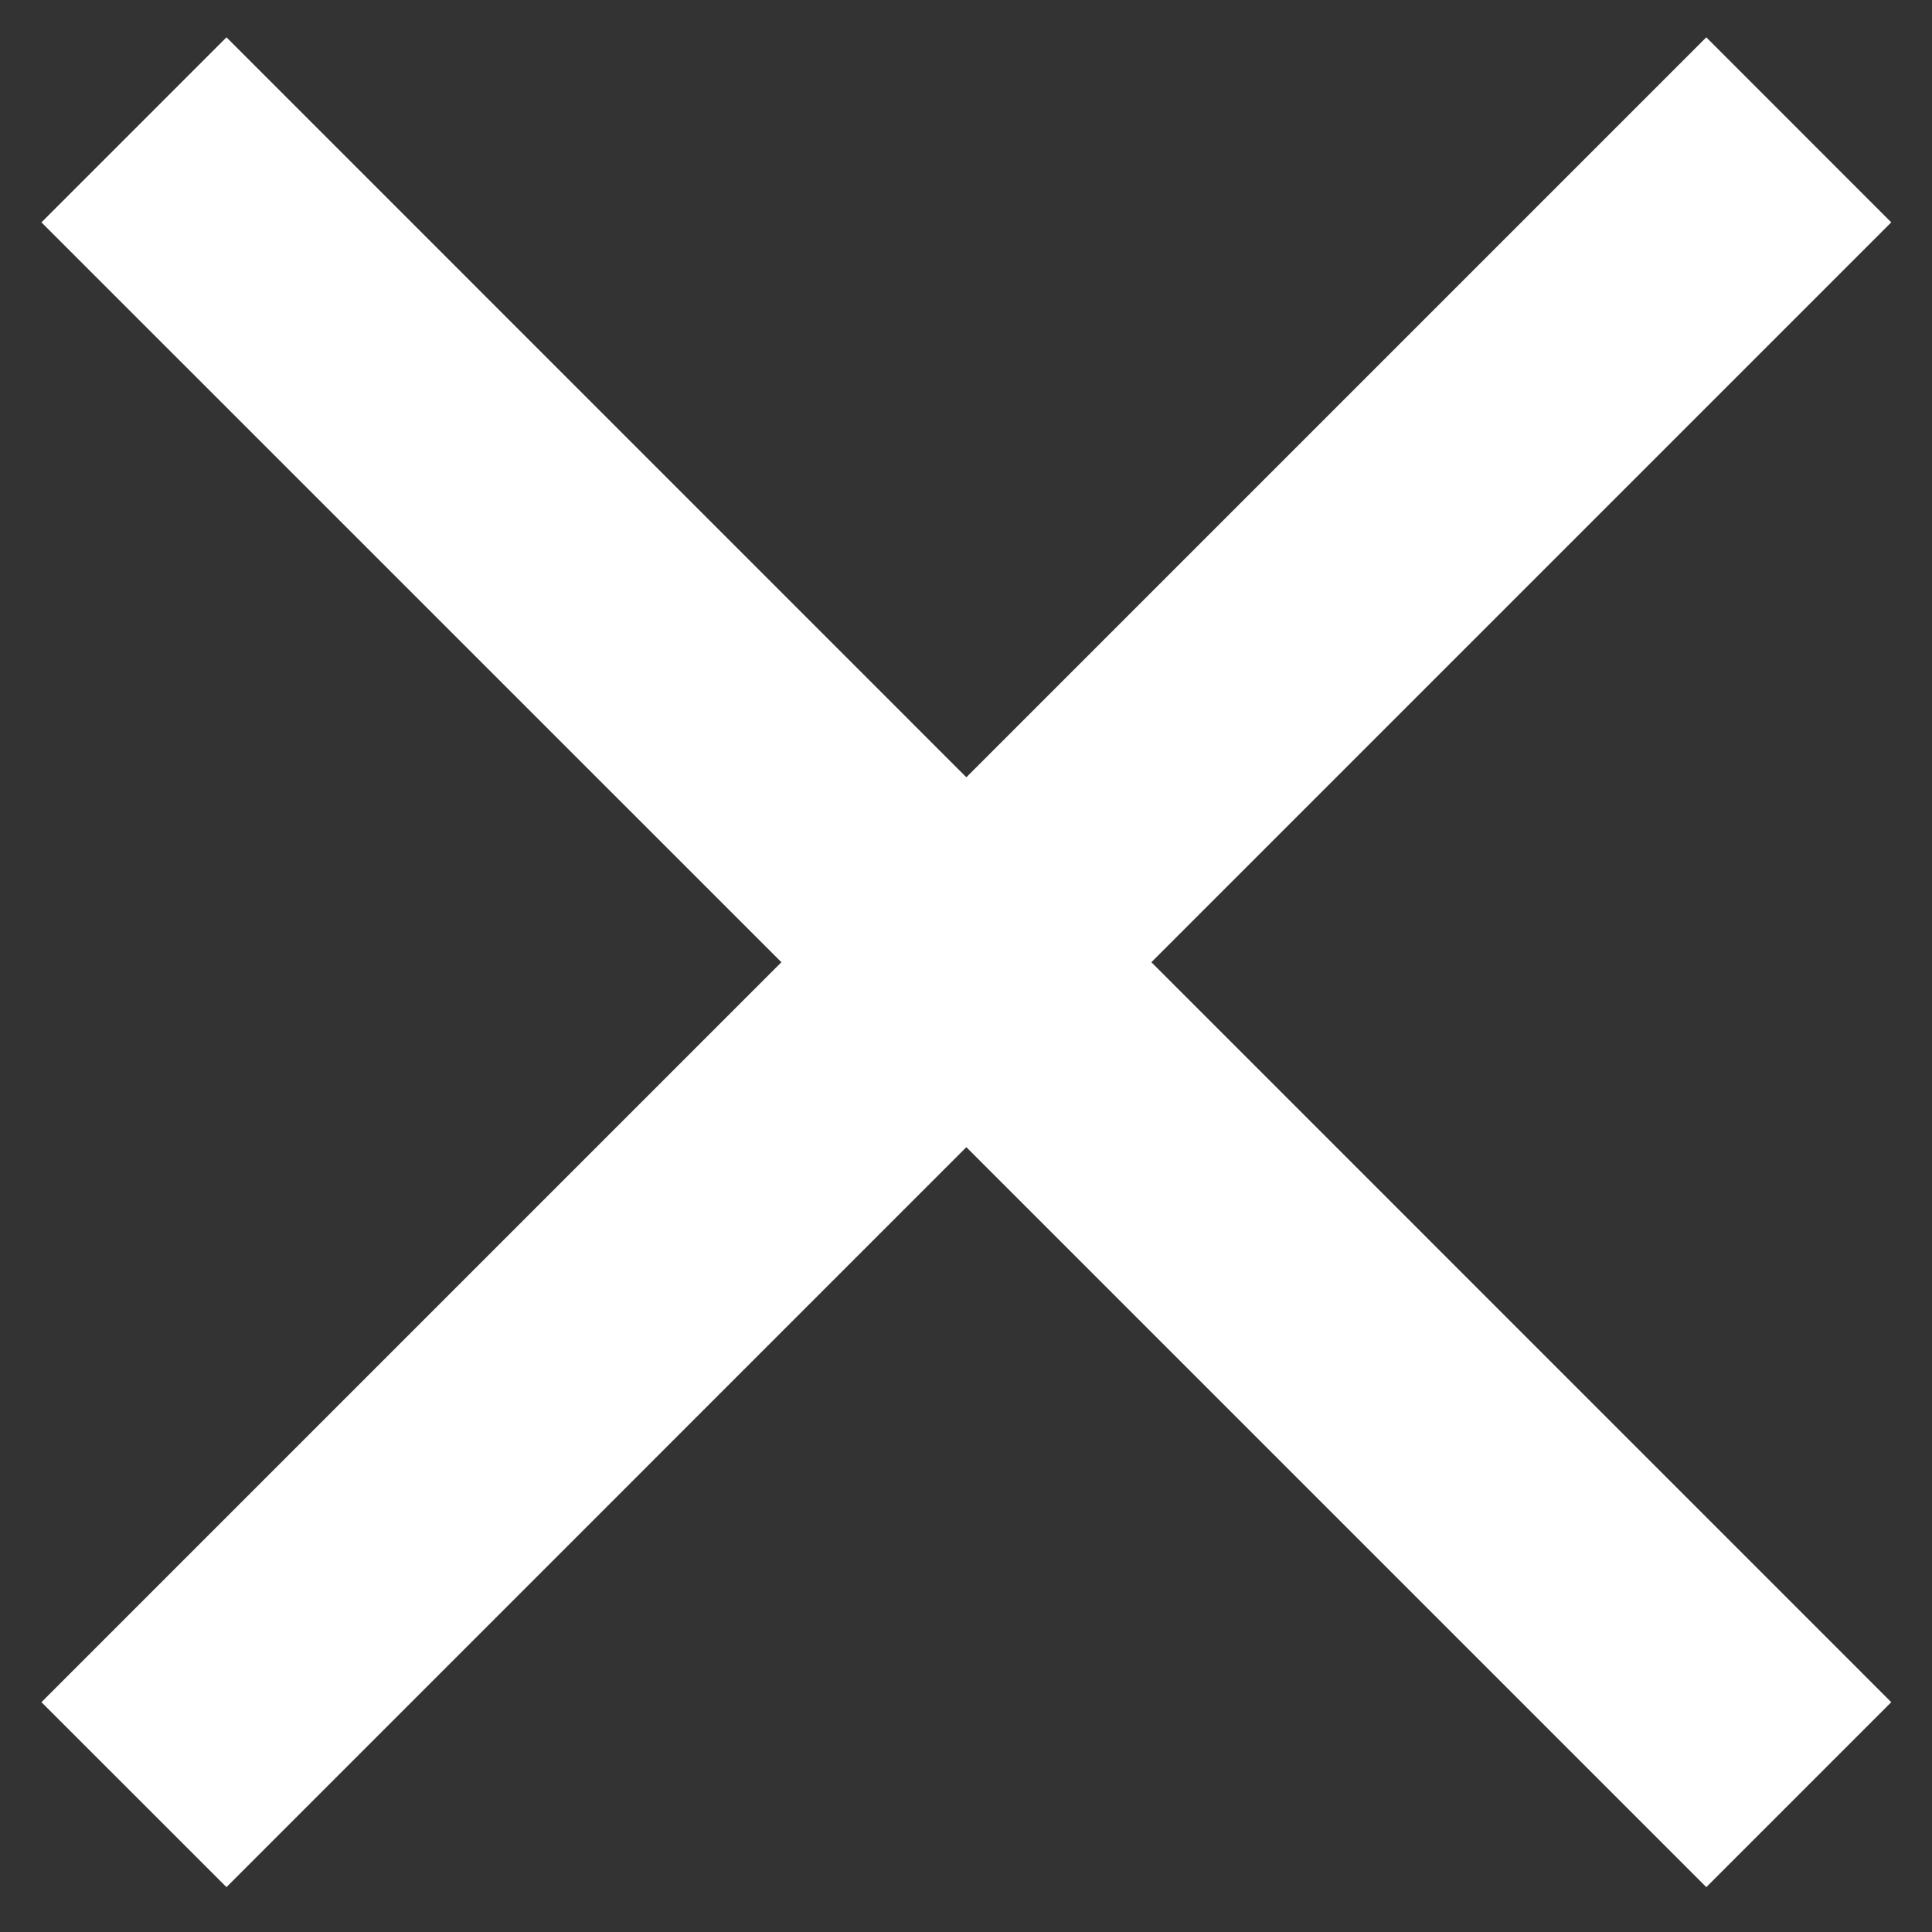 <svg width="22" height="22" viewBox="0 0 22 22" fill="none" xmlns="http://www.w3.org/2000/svg">
<rect x="0" y="0" width="22" height="22" fill="#333333" stroke="none"/>
<path d="M19.43 21.489L11.004 13.063L2.579 21.489L0.472 19.383L8.898 10.957L0.472 2.532L2.579 0.425L11.004 8.851L19.43 0.425L21.536 2.532L13.111 10.957L21.536 19.383L19.43 21.489Z" fill="white"/>
</svg>
